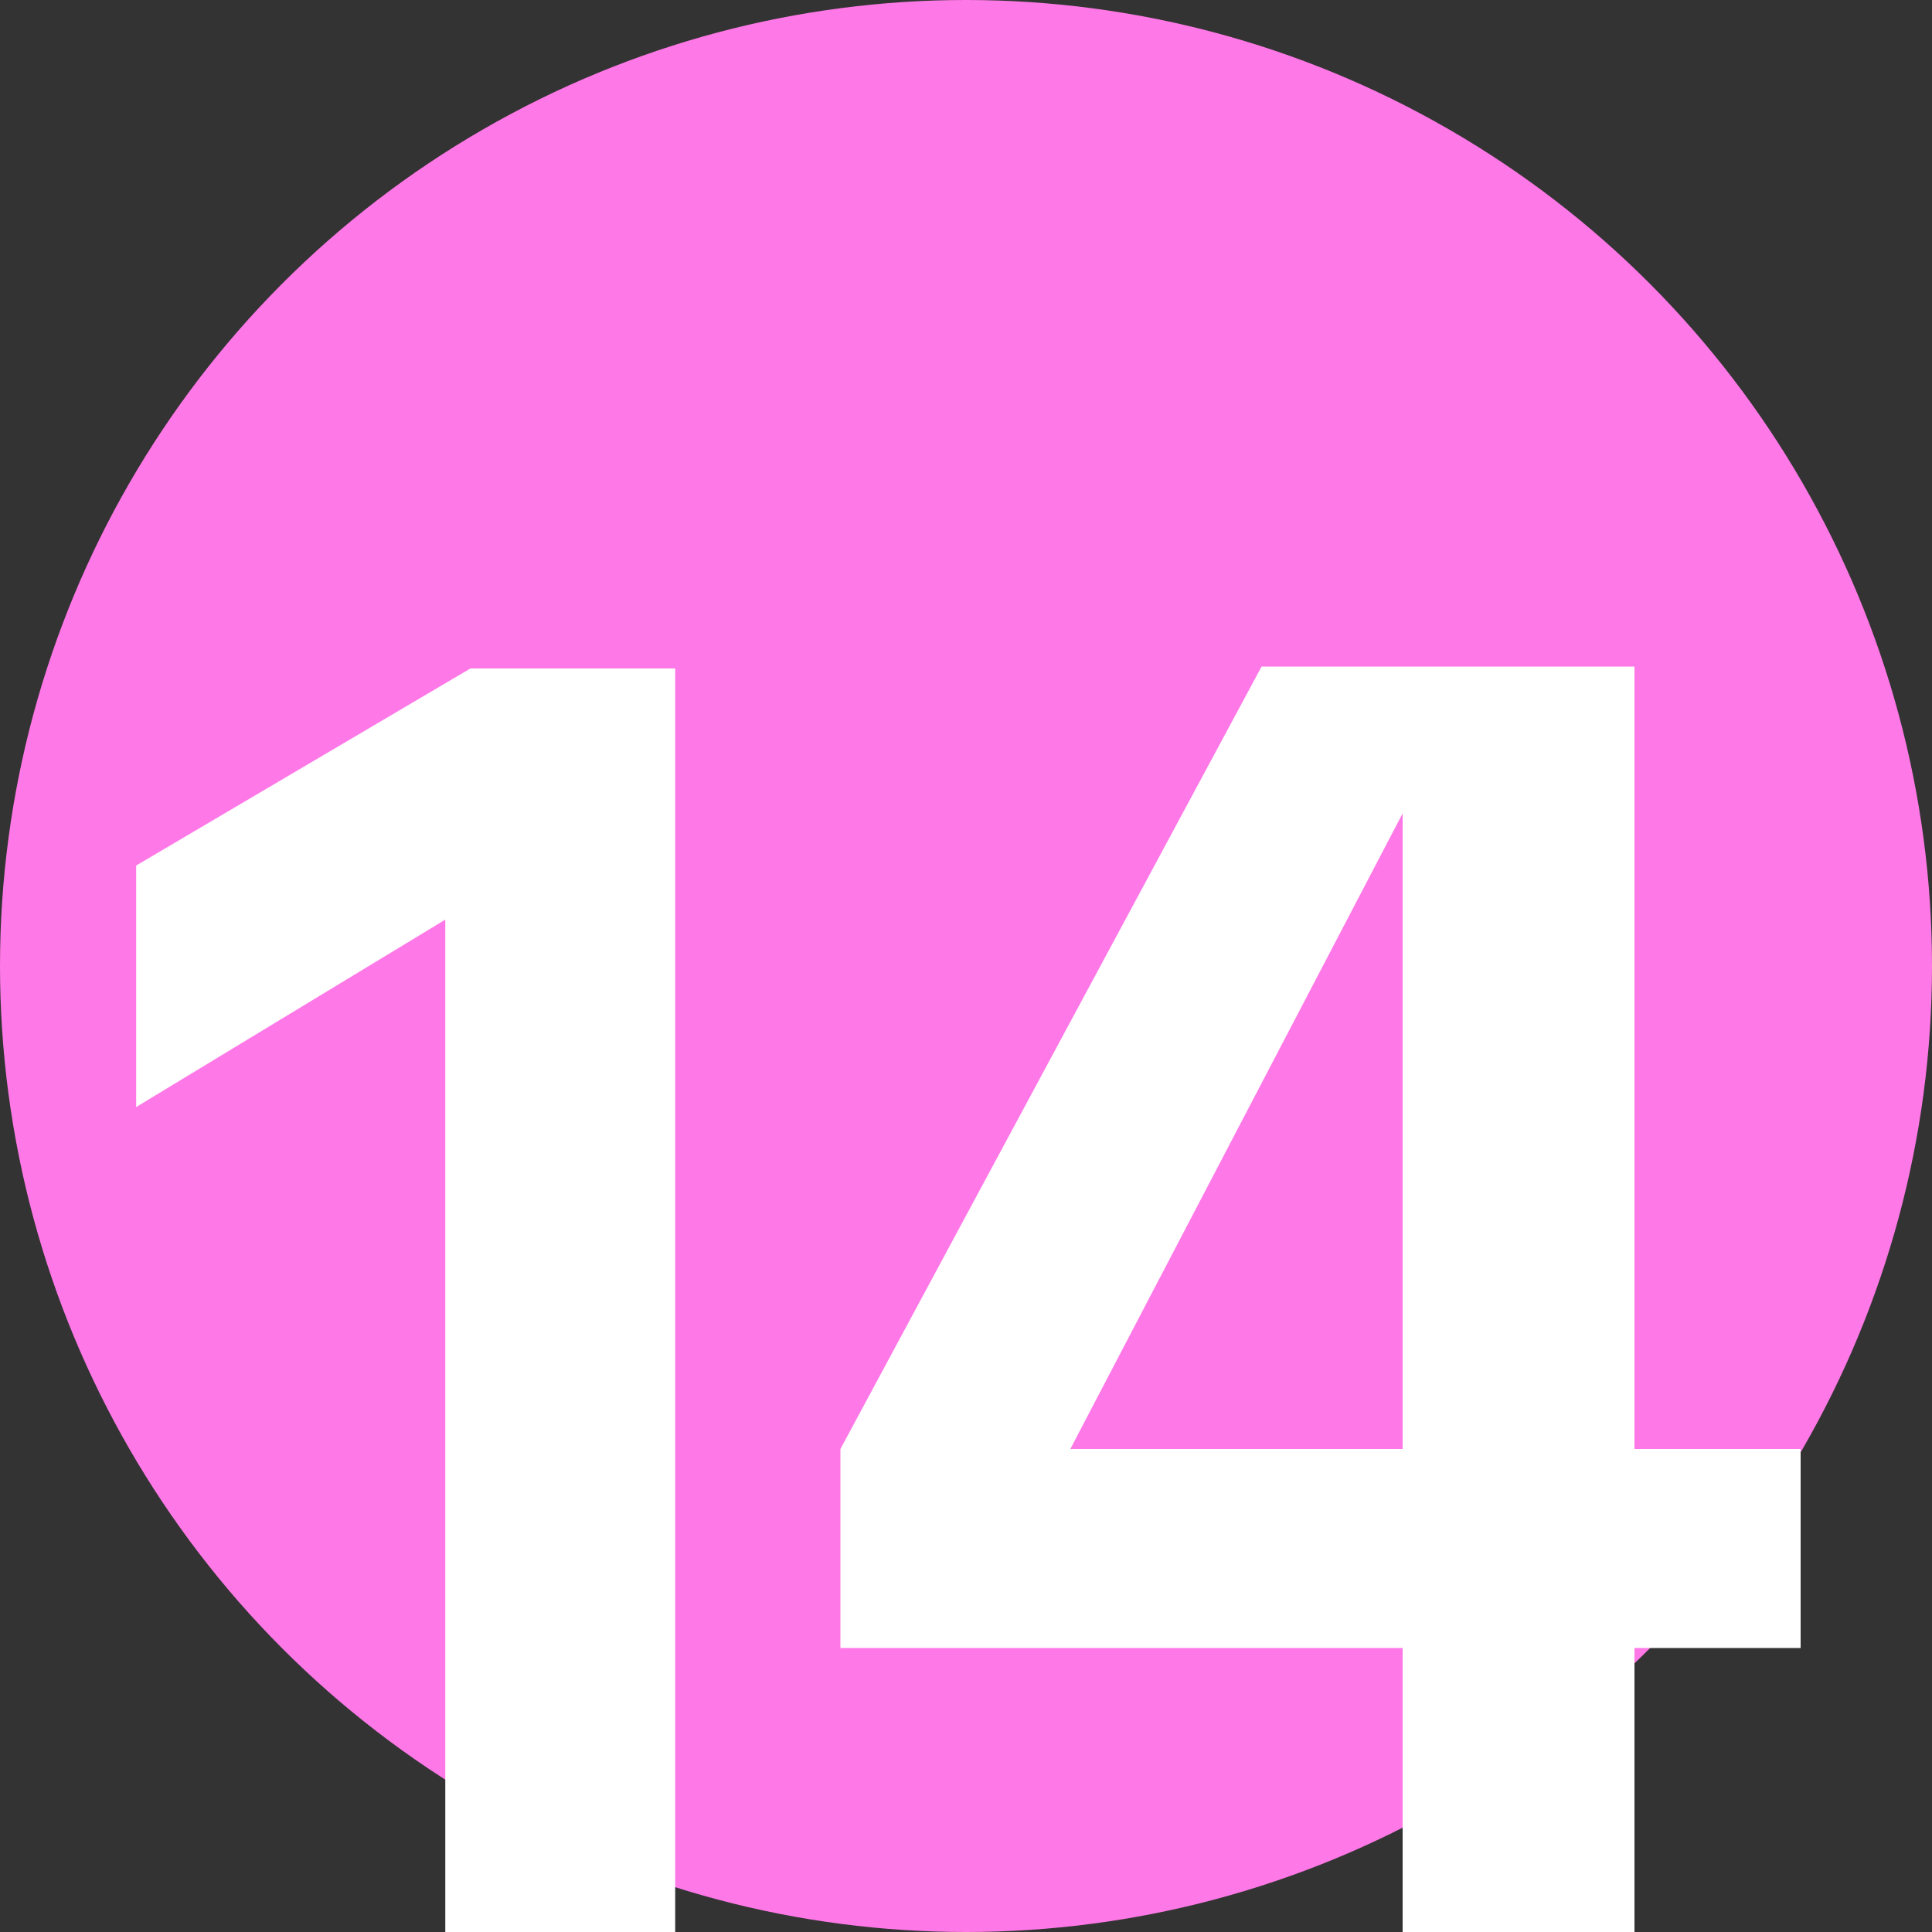<?xml version="1.0" encoding="UTF-8" standalone="no"?>
<!DOCTYPE svg PUBLIC "-//W3C//DTD SVG 1.1//EN" "http://www.w3.org/Graphics/SVG/1.1/DTD/svg11.dtd">
<svg width="100%" height="100%" viewBox="0 0 50 50" version="1.1" xmlns="http://www.w3.org/2000/svg" xmlns:xlink="http://www.w3.org/1999/xlink" xml:space="preserve" xmlns:serif="http://www.serif.com/" style="fill-rule:evenodd;clip-rule:evenodd;stroke-linejoin:round;stroke-miterlimit:2;">
    <rect x="0" y="0" width="50" height="50" fill="#333333" stroke="none"/>
    <circle cx="25" cy="25" r="25" style="fill:rgb(255,120,231);"/>
    <g transform="matrix(50,0,0,50,20,50)">
        <g>
            <path d="M0.154,-0.25L0.326,-0.25L0.326,-0.579L0.154,-0.25ZM0.446,-0L0.326,-0L0.326,-0.147L0.035,-0.147L0.035,-0.25L0.253,-0.655L0.446,-0.655L0.446,-0.25L0.532,-0.25L0.532,-0.147L0.446,-0.147L0.446,-0Z" style="fill:white;fill-rule:nonzero;"/>
        </g>
    </g>
    <g transform="matrix(50,0,0,50,2.874,50)">
        <path d="M0.292,0L0.173,0L0.173,-0.524L0.013,-0.427L0.013,-0.552L0.186,-0.654L0.292,-0.654L0.292,0Z" style="fill:white;fill-rule:nonzero;"/>
    </g>
</svg>
